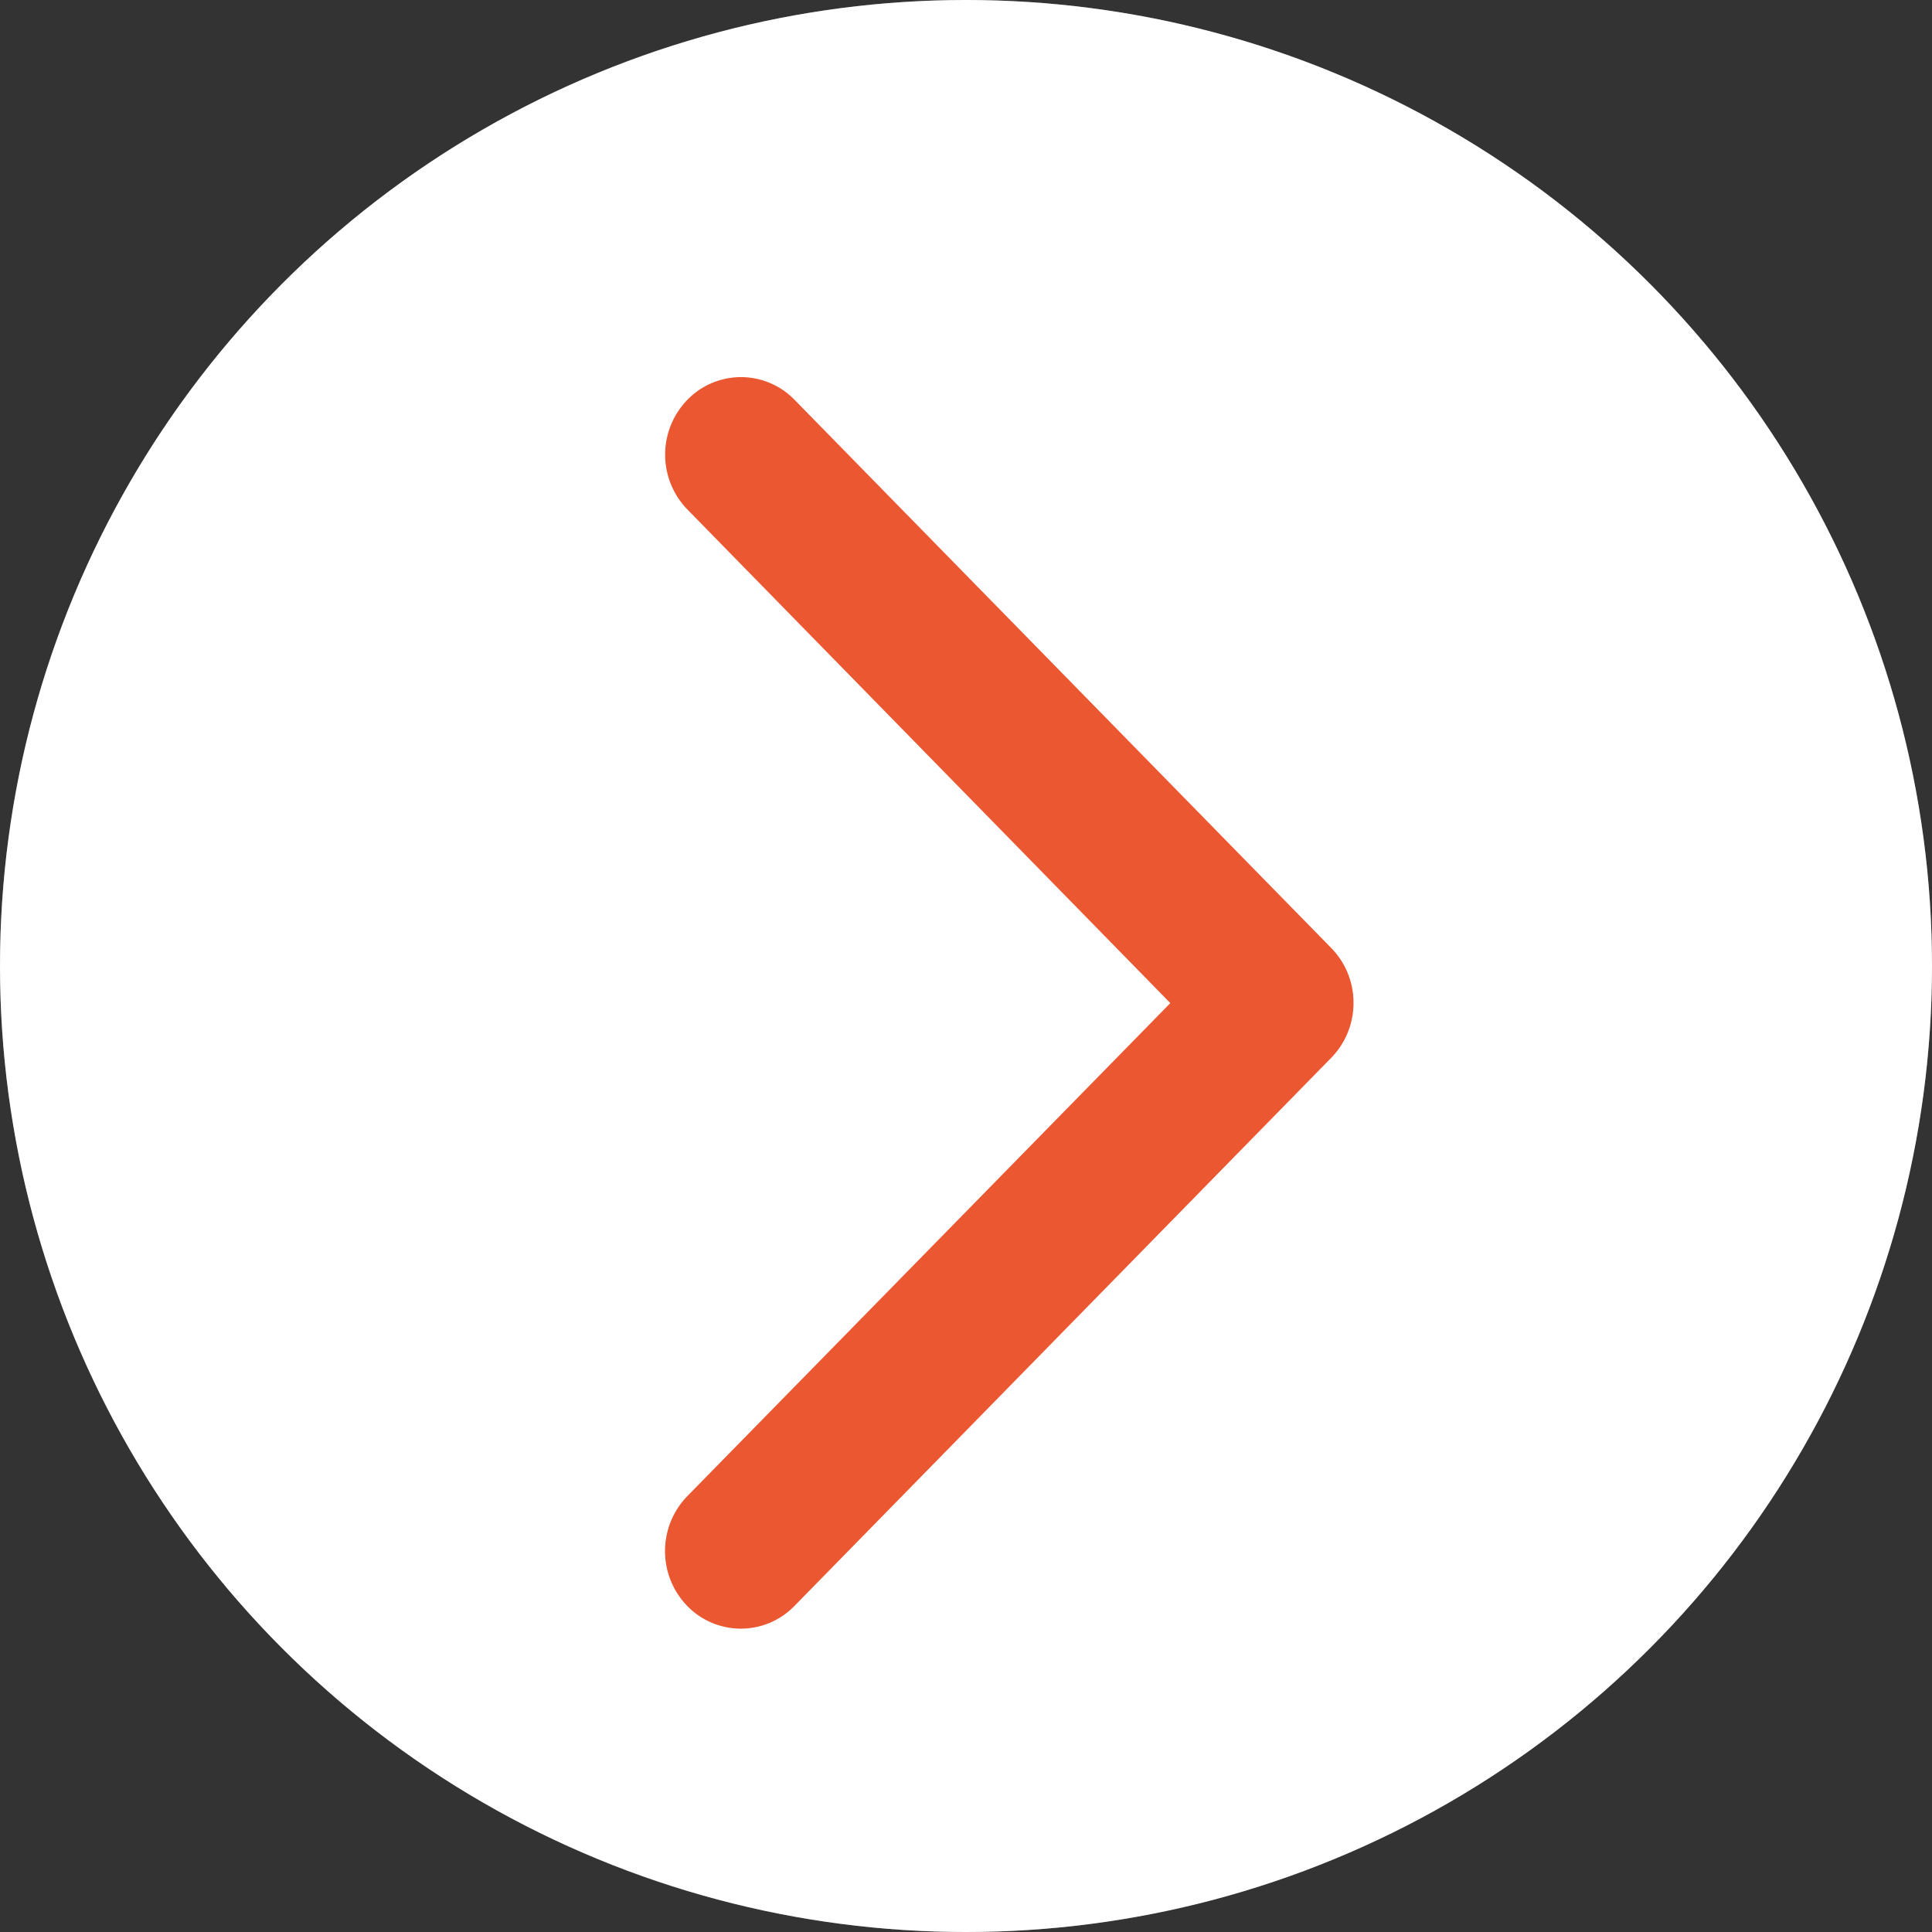 <svg id="white-circle-orange-arrow" xmlns="http://www.w3.org/2000/svg" xmlns:xlink="http://www.w3.org/1999/xlink" width="25" height="25" viewBox="0 0 25 25">
  <rect x="0" y="0" width="25" height="25" fill="#333333" stroke="none"/>
  <defs>
    <style>
      .cls-1 {
        fill: none;
      }

      .cls-2 {
        fill: #ea5731;
      }

      .cls-3, .cls-4 {
        fill: #fff;
      }

      .cls-4 {
        opacity: 0.3;
      }

      .cls-5 {
        clip-path: url(#clip-path);
      }
    </style>
    <clipPath id="clip-path">
      <rect id="Rectangle_62" data-name="Rectangle 62" class="cls-1" width="8.909" height="16.199"/>
    </clipPath>
  </defs>
  <g id="Button">
    <g id="Rectangle_8" data-name="Rectangle 8">
      <circle id="Rectangle_8-2" data-name="Rectangle 8" class="cls-3" cx="12.5" cy="12.5" r="12.5"/>
      <path id="Gradient_Overlay" data-name="Gradient Overlay" class="cls-4" d="M12.5,0A12.5,12.5,0,1,1,0,12.5,12.5,12.5,0,0,1,12.5,0Z"/>
    </g>
    <g id="Arrow" transform="translate(8.605 4.88)">
      <g id="Arrow-2" data-name="Arrow" transform="translate(0 0)">
        <g id="Group_124" data-name="Group 124">
          <g id="Group_123" data-name="Group 123" class="cls-5">
            <path id="Path_35" data-name="Path 35" class="cls-3" d="M8.622,8.807l-6.946,7.1a.967.967,0,0,1-1.388,0,1.019,1.019,0,0,1,0-1.419L6.539,8.1.291,1.713a1.019,1.019,0,0,1,0-1.419.967.967,0,0,1,1.389,0L8.622,7.388a1.019,1.019,0,0,1,0,1.419"/>
          </g>
        </g>
      </g>
      <path id="Color_Overlay" data-name="Color Overlay" class="cls-2" d="M.287,15.9a1.02,1.02,0,0,1,0-1.418L6.539,8.1.29,1.713A1.019,1.019,0,0,1,.29.293.968.968,0,0,1,.966,0H1a.968.968,0,0,1,.676.293L8.622,7.388a1.01,1.01,0,0,1,.287.68v.058a1.014,1.014,0,0,1-.287.681L1.676,15.9a.966.966,0,0,1-1.389,0Z" transform="translate(0)"/>
    </g>
  </g>
</svg>

